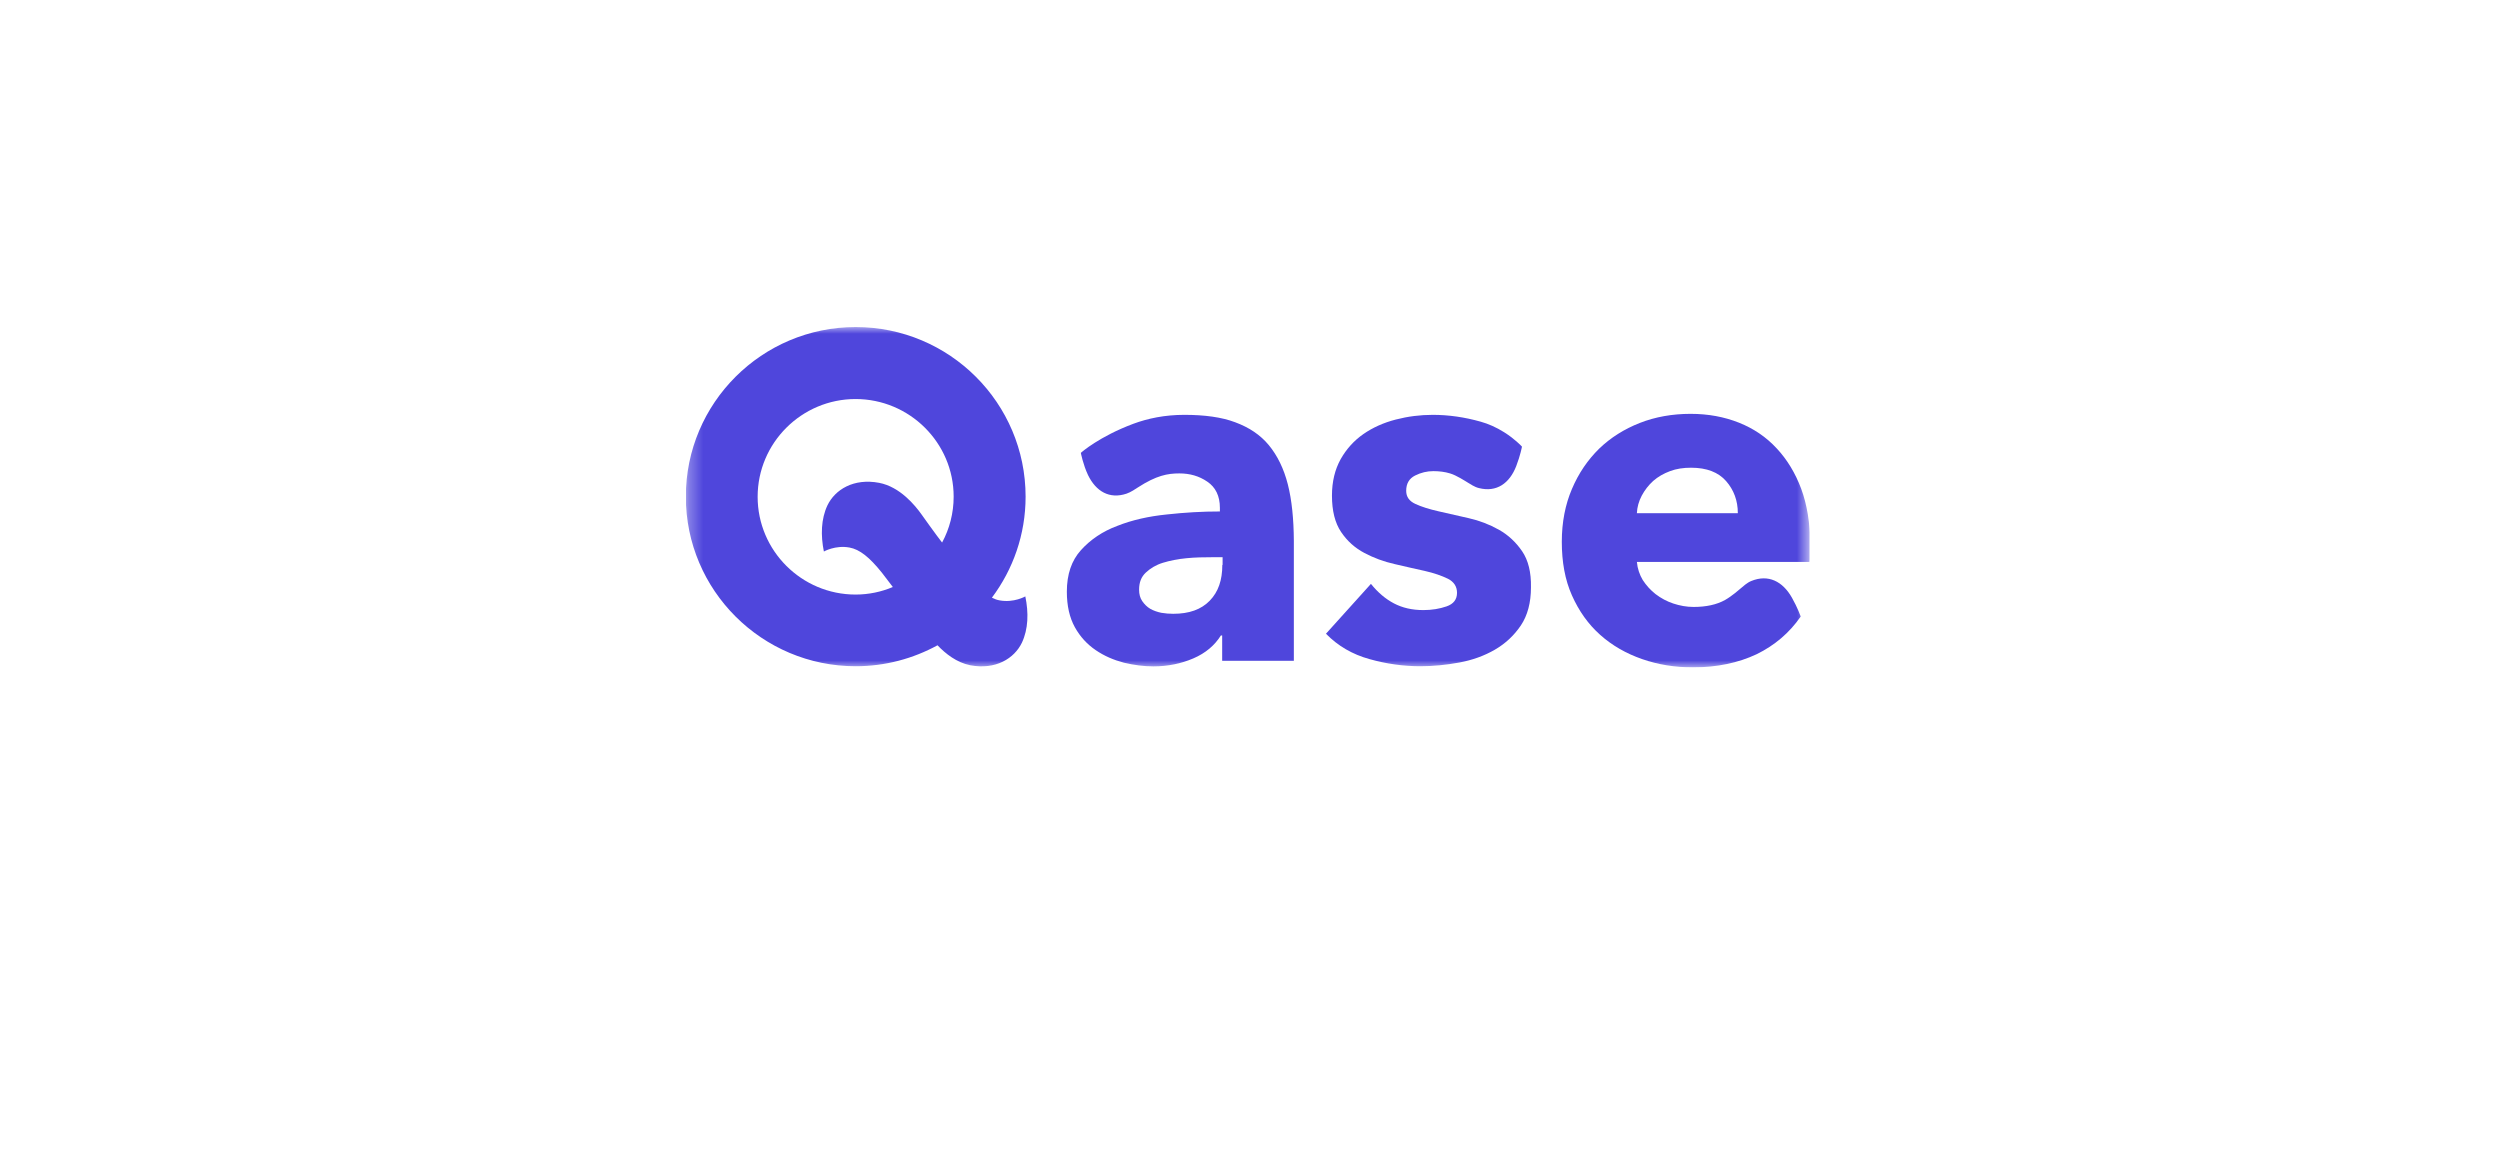 <svg width="176" height="81" viewBox="0 0 176 81" fill="none" xmlns="http://www.w3.org/2000/svg">
<g filter="url(#filter0_d_7898_2563)">
<path d="M17 34.5C17 21.521 27.521 11 40.5 11H135.5C148.479 11 159 21.521 159 34.5C159 47.479 148.479 58 135.5 58H40.5C27.521 58 17 47.479 17 34.5Z" fill="white"/>
</g>
<g clip-path="url(#clip0_7898_2563)">
<mask id="mask0_7898_2563" style="mask-type:luminance" maskUnits="userSpaceOnUse" x="48" y="23" width="80" height="24">
<path d="M127.404 23H48.296V47H127.404V23Z" fill="white"/>
</mask>
<g mask="url(#mask0_7898_2563)">
<path d="M107.157 38.806C106.725 38.174 106.182 37.663 105.519 37.291C104.855 36.92 104.152 36.649 103.398 36.479C102.644 36.308 101.941 36.148 101.278 35.997C100.614 35.847 100.071 35.676 99.639 35.475C99.207 35.275 98.996 34.974 98.996 34.553C98.996 34.041 99.207 33.69 99.619 33.479C100.041 33.268 100.463 33.168 100.906 33.168C101.328 33.168 101.72 33.218 102.082 33.328C102.534 33.459 103.157 33.87 103.328 33.971C103.499 34.071 103.81 34.292 104.122 34.362C105.358 34.673 106.273 34.031 106.745 32.807C107.036 32.054 107.147 31.442 107.147 31.442C107.107 31.402 106.644 30.901 105.891 30.429C105.348 30.088 104.785 29.837 104.242 29.687C103.107 29.366 101.981 29.205 100.865 29.205C99.981 29.205 99.117 29.315 98.262 29.536C97.408 29.757 96.644 30.098 95.981 30.559C95.318 31.021 94.785 31.613 94.383 32.325C93.981 33.048 93.77 33.9 93.77 34.894C93.77 35.957 93.981 36.81 94.413 37.452C94.845 38.094 95.388 38.575 96.051 38.927C96.715 39.278 97.418 39.539 98.172 39.709C98.926 39.88 99.629 40.05 100.293 40.191C100.956 40.341 101.499 40.532 101.931 40.743C102.363 40.963 102.574 41.294 102.574 41.736C102.574 42.197 102.333 42.518 101.84 42.689C101.348 42.859 100.805 42.95 100.202 42.95C99.408 42.95 98.725 42.789 98.132 42.478C97.539 42.167 96.996 41.706 96.514 41.104L93.348 44.615C94.182 45.468 95.207 46.07 96.413 46.401C97.619 46.742 98.815 46.903 99.991 46.903C100.896 46.903 101.81 46.812 102.735 46.642C103.659 46.471 104.494 46.17 105.237 45.739C105.981 45.307 106.584 44.746 107.067 44.033C107.539 43.331 107.78 42.428 107.78 41.344C107.8 40.291 107.589 39.438 107.157 38.806Z" fill="#4F46DC"/>
<path d="M90.664 34.101C90.383 32.997 89.931 32.074 89.328 31.342C88.725 30.61 87.931 30.088 86.956 29.727C86.001 29.366 84.795 29.205 83.378 29.205C82.001 29.205 80.805 29.456 79.78 29.837C77.418 30.72 76.122 31.844 76.091 31.884C76.091 31.884 76.252 32.717 76.594 33.439C77.157 34.603 78.112 35.154 79.308 34.753C79.609 34.653 79.941 34.422 80.112 34.312C81.418 33.469 82.202 33.328 83.026 33.328C83.76 33.328 84.413 33.509 84.996 33.91C85.579 34.302 85.88 34.924 85.88 35.746V36.007C84.654 36.007 83.418 36.077 82.142 36.218C80.865 36.348 79.7 36.609 78.664 37.02C77.609 37.412 76.765 37.994 76.102 38.726C75.438 39.458 75.106 40.432 75.106 41.656C75.106 42.649 75.297 43.481 75.669 44.154C76.041 44.826 76.534 45.358 77.137 45.769C77.74 46.18 78.393 46.461 79.117 46.652C79.83 46.822 80.524 46.913 81.207 46.913C82.202 46.913 83.147 46.722 84.011 46.351C84.876 45.98 85.519 45.428 85.951 44.736H86.041V46.521H91.087V38.074C91.076 36.529 90.946 35.215 90.664 34.101ZM86.051 39.769C86.051 40.843 85.77 41.666 85.167 42.288C84.564 42.91 83.72 43.211 82.594 43.211C82.313 43.211 82.051 43.191 81.75 43.14C81.468 43.08 81.207 42.99 80.976 42.859C80.755 42.729 80.564 42.538 80.413 42.318C80.262 42.097 80.192 41.826 80.192 41.515C80.192 41.003 80.343 40.612 80.664 40.311C80.986 40.01 81.378 39.769 81.87 39.619C82.363 39.468 82.906 39.358 83.529 39.298C84.132 39.238 84.755 39.228 85.358 39.228H86.071V39.769H86.051Z" fill="#4F46DC"/>
<path d="M72.182 41.987C72.182 41.987 71.378 42.449 70.383 42.268C70.192 42.238 70.011 42.168 69.83 42.077C71.318 40.091 72.202 37.633 72.202 34.964C72.202 28.373 66.845 23.025 60.242 23.025C53.639 23.025 48.282 28.373 48.282 34.964C48.282 41.556 53.639 46.903 60.242 46.903C62.333 46.903 64.292 46.361 66.001 45.428C66.564 46.02 67.348 46.642 68.302 46.833C70.102 47.174 71.408 46.351 71.941 45.248C72.393 44.285 72.423 43.141 72.182 41.987ZM60.232 41.857C56.433 41.857 53.338 38.767 53.338 34.974C53.338 31.182 56.433 28.092 60.232 28.092C64.031 28.092 67.137 31.172 67.137 34.964C67.137 36.128 66.845 37.231 66.323 38.195C66.172 38.004 66.041 37.823 65.951 37.703C65.599 37.221 65.237 36.73 64.885 36.228C64.423 35.576 63.358 34.272 61.89 33.991C60.091 33.65 58.785 34.473 58.252 35.576C57.8 36.539 57.77 37.683 58.001 38.827C58.001 38.827 58.805 38.365 59.8 38.546C60.524 38.676 61.207 39.228 62.081 40.312C62.152 40.402 62.453 40.803 62.855 41.325C62.051 41.666 61.167 41.857 60.232 41.857Z" fill="#4F46DC"/>
<path d="M126.805 34.412C126.393 33.308 125.81 32.345 125.076 31.563C124.343 30.77 123.458 30.168 122.423 29.757C121.388 29.346 120.263 29.135 119.016 29.135C117.74 29.135 116.534 29.346 115.438 29.777C114.343 30.208 113.388 30.81 112.584 31.583C111.78 32.375 111.137 33.308 110.665 34.422C110.192 35.526 109.951 36.77 109.951 38.144C109.951 39.549 110.172 40.813 110.665 41.916C111.157 43.02 111.81 43.943 112.654 44.695C113.499 45.448 114.484 46.01 115.609 46.401C116.735 46.792 117.921 46.983 119.187 46.983C120.876 46.983 122.383 46.662 123.66 46.06C124.936 45.438 125.971 44.555 126.765 43.411L126.755 43.401L126.765 43.391C126.765 43.391 126.554 42.789 126.152 42.077C125.499 40.923 124.484 40.411 123.288 40.903C122.986 41.023 122.715 41.284 122.554 41.415C122.433 41.515 121.941 41.956 121.448 42.237C120.855 42.568 120.112 42.729 119.227 42.729C118.735 42.729 118.252 42.639 117.8 42.488C117.348 42.338 116.936 42.117 116.554 41.826C116.192 41.545 115.891 41.204 115.649 40.833C115.428 40.462 115.278 40.03 115.237 39.559H127.388C127.408 39.348 127.428 39.147 127.428 38.917V38.244C127.428 36.82 127.217 35.536 126.805 34.412ZM115.237 36.117C115.257 35.706 115.368 35.295 115.579 34.894C115.79 34.502 116.051 34.161 116.383 33.86C116.725 33.559 117.117 33.338 117.569 33.168C118.021 32.997 118.514 32.927 119.056 32.927C120.152 32.927 120.976 33.248 121.519 33.87C122.062 34.492 122.343 35.245 122.343 36.127H115.237V36.117Z" fill="#4F46DC"/>
</g>
</g>
<defs>
<filter id="filter0_d_7898_2563" x="0.541" y="0.35" width="174.917" height="79.917" filterUnits="userSpaceOnUse" color-interpolation-filters="sRGB">
<feFlood flood-opacity="0" result="BackgroundImageFix"/>
<feColorMatrix in="SourceAlpha" type="matrix" values="0 0 0 0 0 0 0 0 0 0 0 0 0 0 0 0 0 0 127 0" result="hardAlpha"/>
<feOffset dy="5.809"/>
<feGaussianBlur stdDeviation="8.229"/>
<feComposite in2="hardAlpha" operator="out"/>
<feColorMatrix type="matrix" values="0 0 0 0 0 0 0 0 0 0 0 0 0 0 0 0 0 0 0.06 0"/>
<feBlend mode="normal" in2="BackgroundImageFix" result="effect1_dropShadow_7898_2563"/>
<feBlend mode="normal" in="SourceGraphic" in2="effect1_dropShadow_7898_2563" result="shape"/>
</filter>
<clipPath id="clip0_7898_2563">
<rect width="79.108" height="24" fill="white" transform="translate(48.296 23)"/>
</clipPath>
</defs>
</svg>

